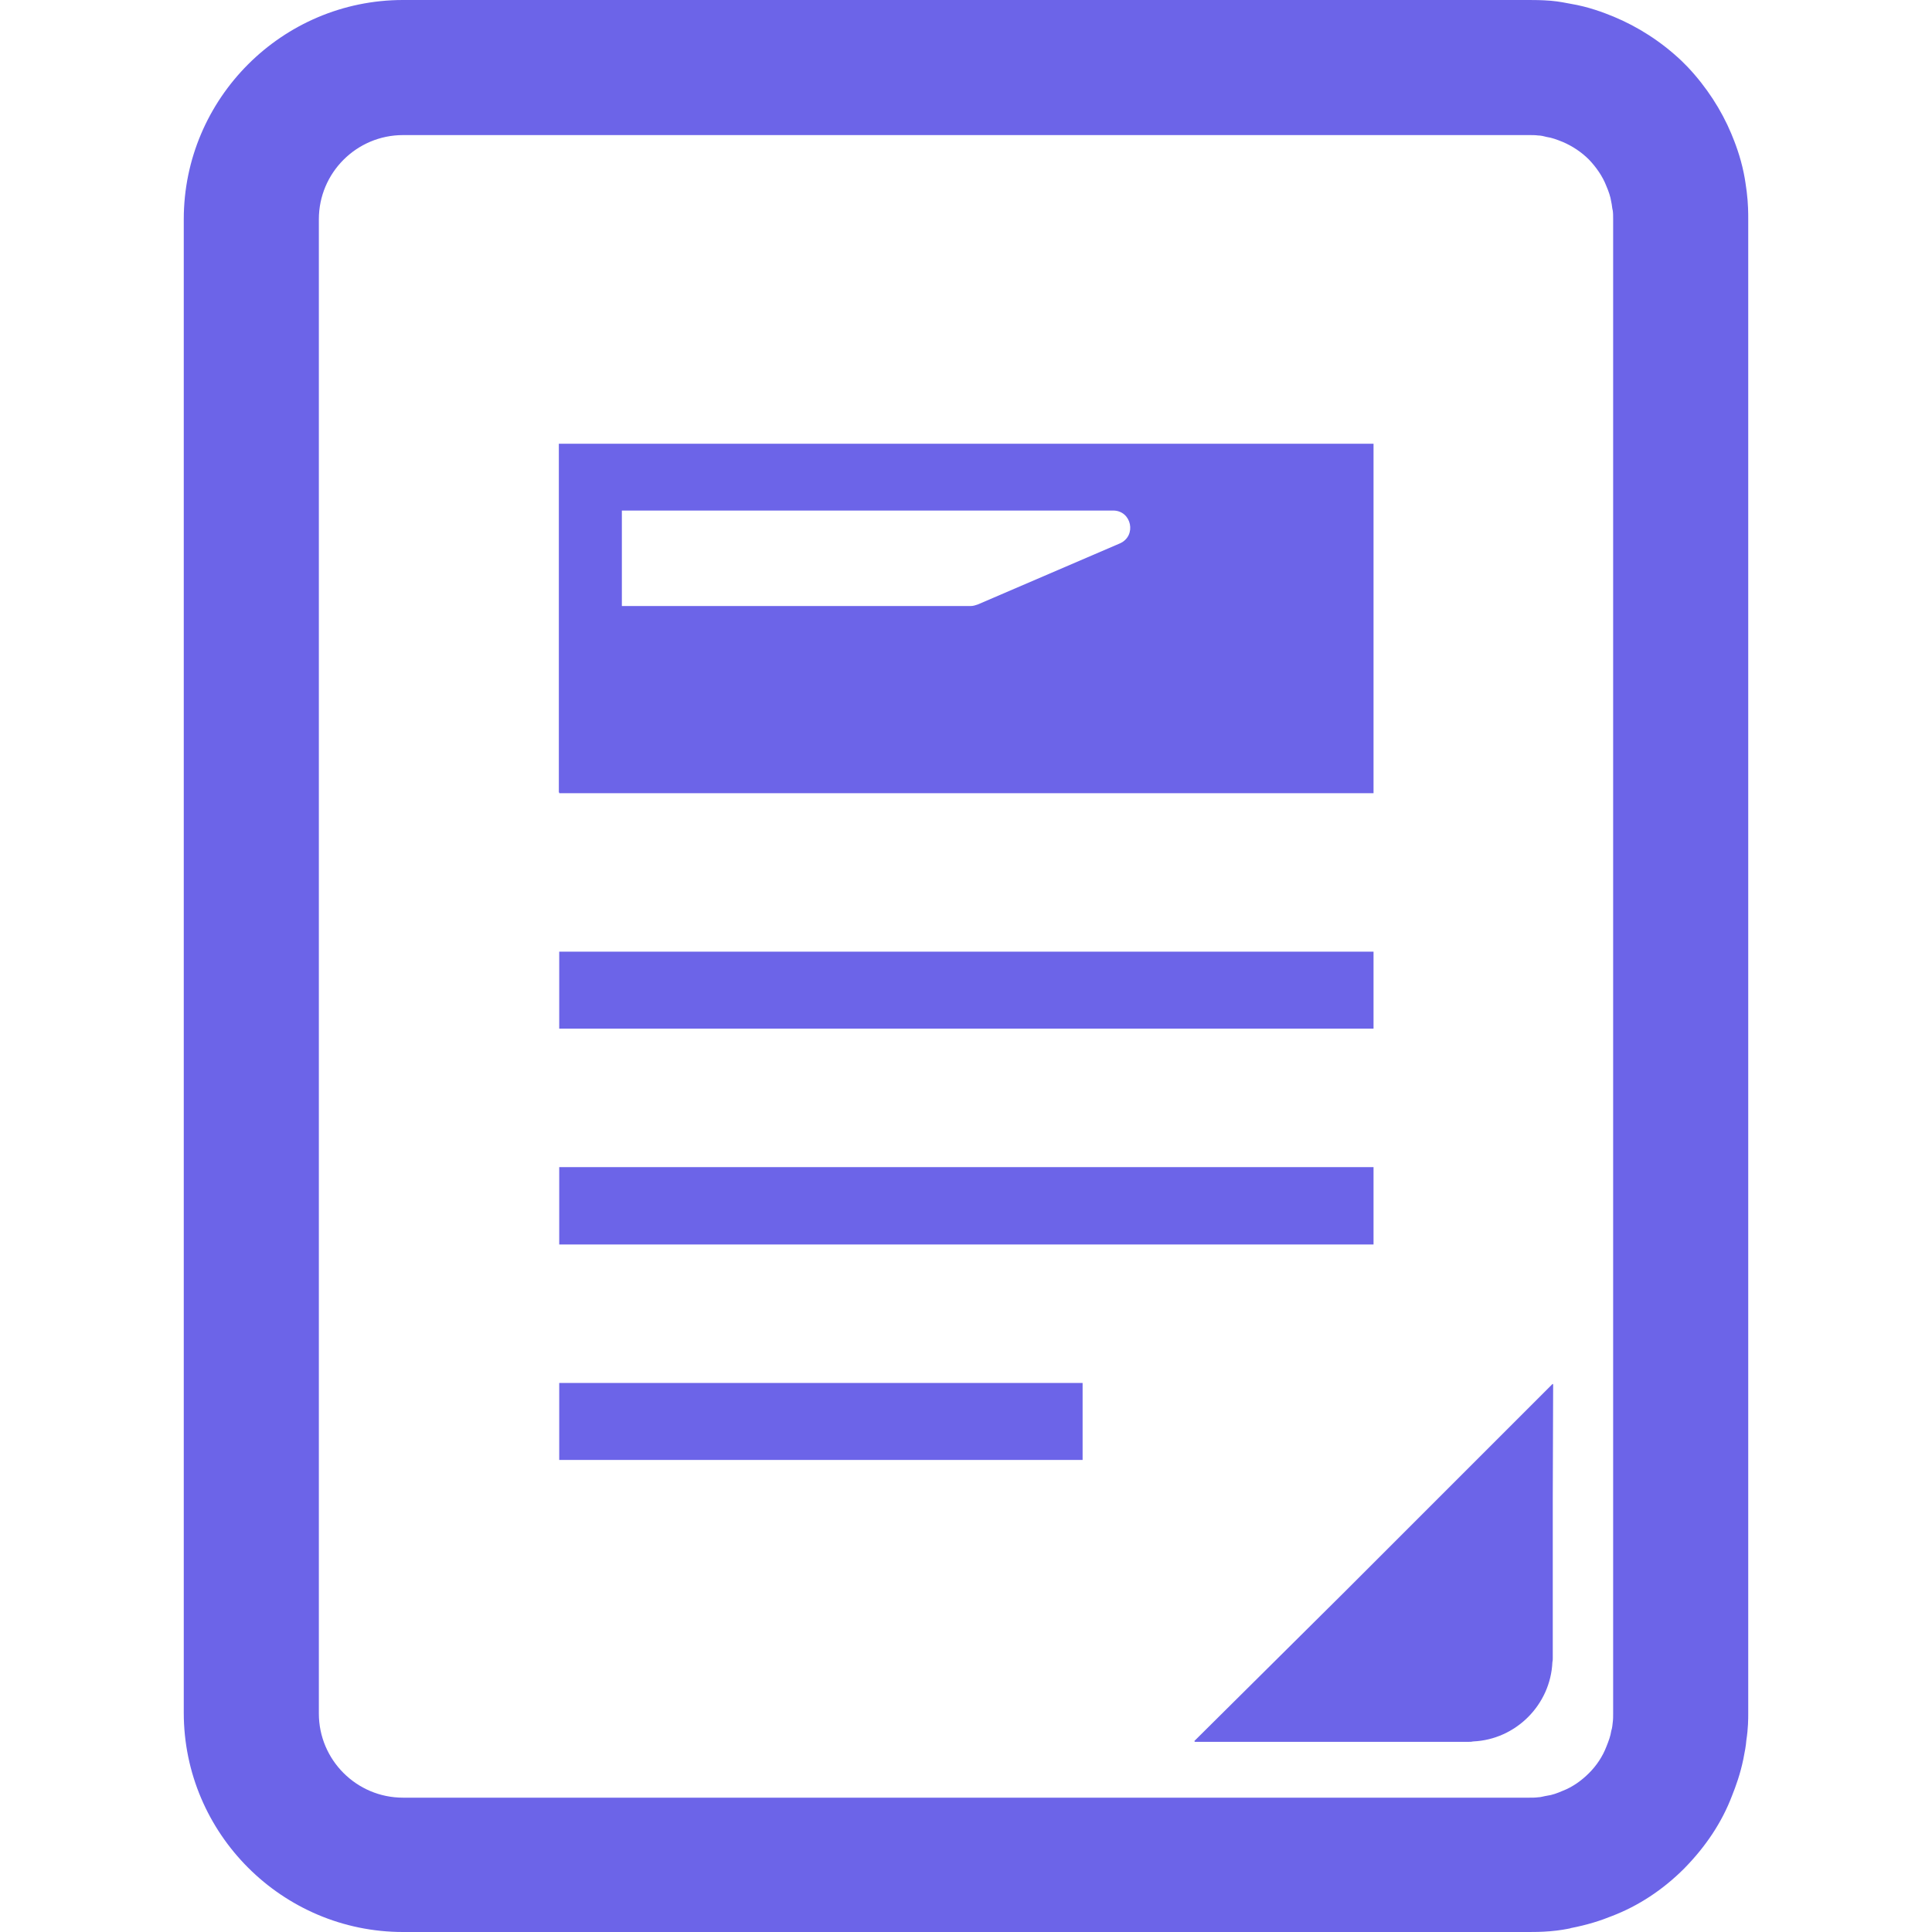 <?xml version="1.0" encoding="utf-8"?>
<!-- Generator: Adobe Illustrator 25.4.1, SVG Export Plug-In . SVG Version: 6.00 Build 0)  -->
<svg version="1.1" id="_x31_0" xmlns="http://www.w3.org/2000/svg" xmlns:xlink="http://www.w3.org/1999/xlink" x="0px" y="0px"
	 viewBox="0 0 512 512" style="enable-background:new 0 0 512 512;" xml:space="preserve">
<style type="text/css">
	.st0{fill:#6C64E8;}
</style>
<g>
	<polygon class="st0" points="148.2,272.6 364,272.6 364,252.2 148.2,252.2 148.2,272.4 148.2,272.4 148.2,272.4 	"/>
	<path class="st0" d="M148.2,210v0.2H364v-92.6H149h-0.7l0,0h-0.2v92.2V210L148.2,210z M164.8,135.3H295c4.9,0,6.3,6.7,1.8,8.7
		l-37.7,16.2c-0.6,0.2-1.2,0.4-1.8,0.4h-92.5L164.8,135.3z"/>
	<polygon class="st0" points="148.2,329.8 364,329.8 364,309.3 148.2,309.3 148.2,329.5 148.2,329.6 148.2,329.6 	"/>
	<path class="st0" d="M462.9,50.8c-0.2-1.4-0.4-3.1-0.8-5c-0.9-4.4-2.3-8-3.3-10.4c-2.6-6.2-6.5-12.3-11.6-17.7l-0.8-0.8l-0.8-0.8
		c-5.4-5.1-11.5-9-18-11.7c-2.7-1.1-6.6-2.6-11.4-3.4c-1.1-0.2-2.9-0.6-5.2-0.8C408.5,0,406.4,0,405.3,0H106.8
		C74.8,0,48.7,26.1,48.7,58.1v395.8c0,32,26.1,58.1,58.1,58.1h298.5c1.1,0,3.1,0,5.5-0.2c2.5-0.2,4.5-0.6,5.5-0.8l-0.2,0
		c4.7-0.9,8.3-2.1,11-3.2c7.1-2.7,13.6-7,19.2-12.6c5.7-5.8,10-12.2,12.7-19.3c1-2.5,2.2-5.8,3-9.7c0.4-2,0.7-3.6,0.8-5
		c0.5-3.2,0.5-5.7,0.5-7.1V58C463.3,56.6,463.3,54,462.9,50.8z M84.5,58.1c0-12.3,10-22.3,22.3-22.3h298.5c0.7,0,1.6,0,2.3,0.1
		c0.7,0,1.6,0.2,2.3,0.4c1.4,0.2,2.7,0.7,4.2,1.3c2.6,1.1,5,2.7,7,4.7c1.9,2,3.6,4.4,4.6,7c0.6,1.4,1.1,2.8,1.3,4.2
		c0.2,0.8,0.2,1.6,0.4,2.3c0.1,0.7,0.1,1.4,0.1,2.3v396c0,0.8,0,1.6-0.1,2.3c-0.1,0.7-0.1,1.4-0.4,2.3c-0.2,1.4-0.7,2.7-1.3,4.2
		c-1,2.6-2.6,5-4.6,7c-2,2-4.4,3.7-7,4.7c-1.4,0.6-2.7,1.1-4.2,1.3c-0.7,0.1-1.6,0.4-2.3,0.4c-0.7,0.1-1.6,0.1-2.3,0.1H106.8
		c-12.3,0-22.3-10-22.3-22.3V58.1z"/>
	<polygon class="st0" points="148.2,386.9 286.9,386.9 286.9,366.5 148.2,366.5 148.2,386.7 148.2,386.8 148.2,386.8 	"/>
	<path class="st0" d="M316.5,461.4h0.2l-0.2,0.2h72.8c0.4,0,0.7,0,1.1-0.1c11.3-0.5,20.5-9.7,21-21c0.1-0.4,0.1-0.7,0.1-1.1v-42.4
		l0.1-30.2l-0.1,0.1v-0.2l-55.6,55.6L316.5,461.4z"/>
</g>
</svg>
